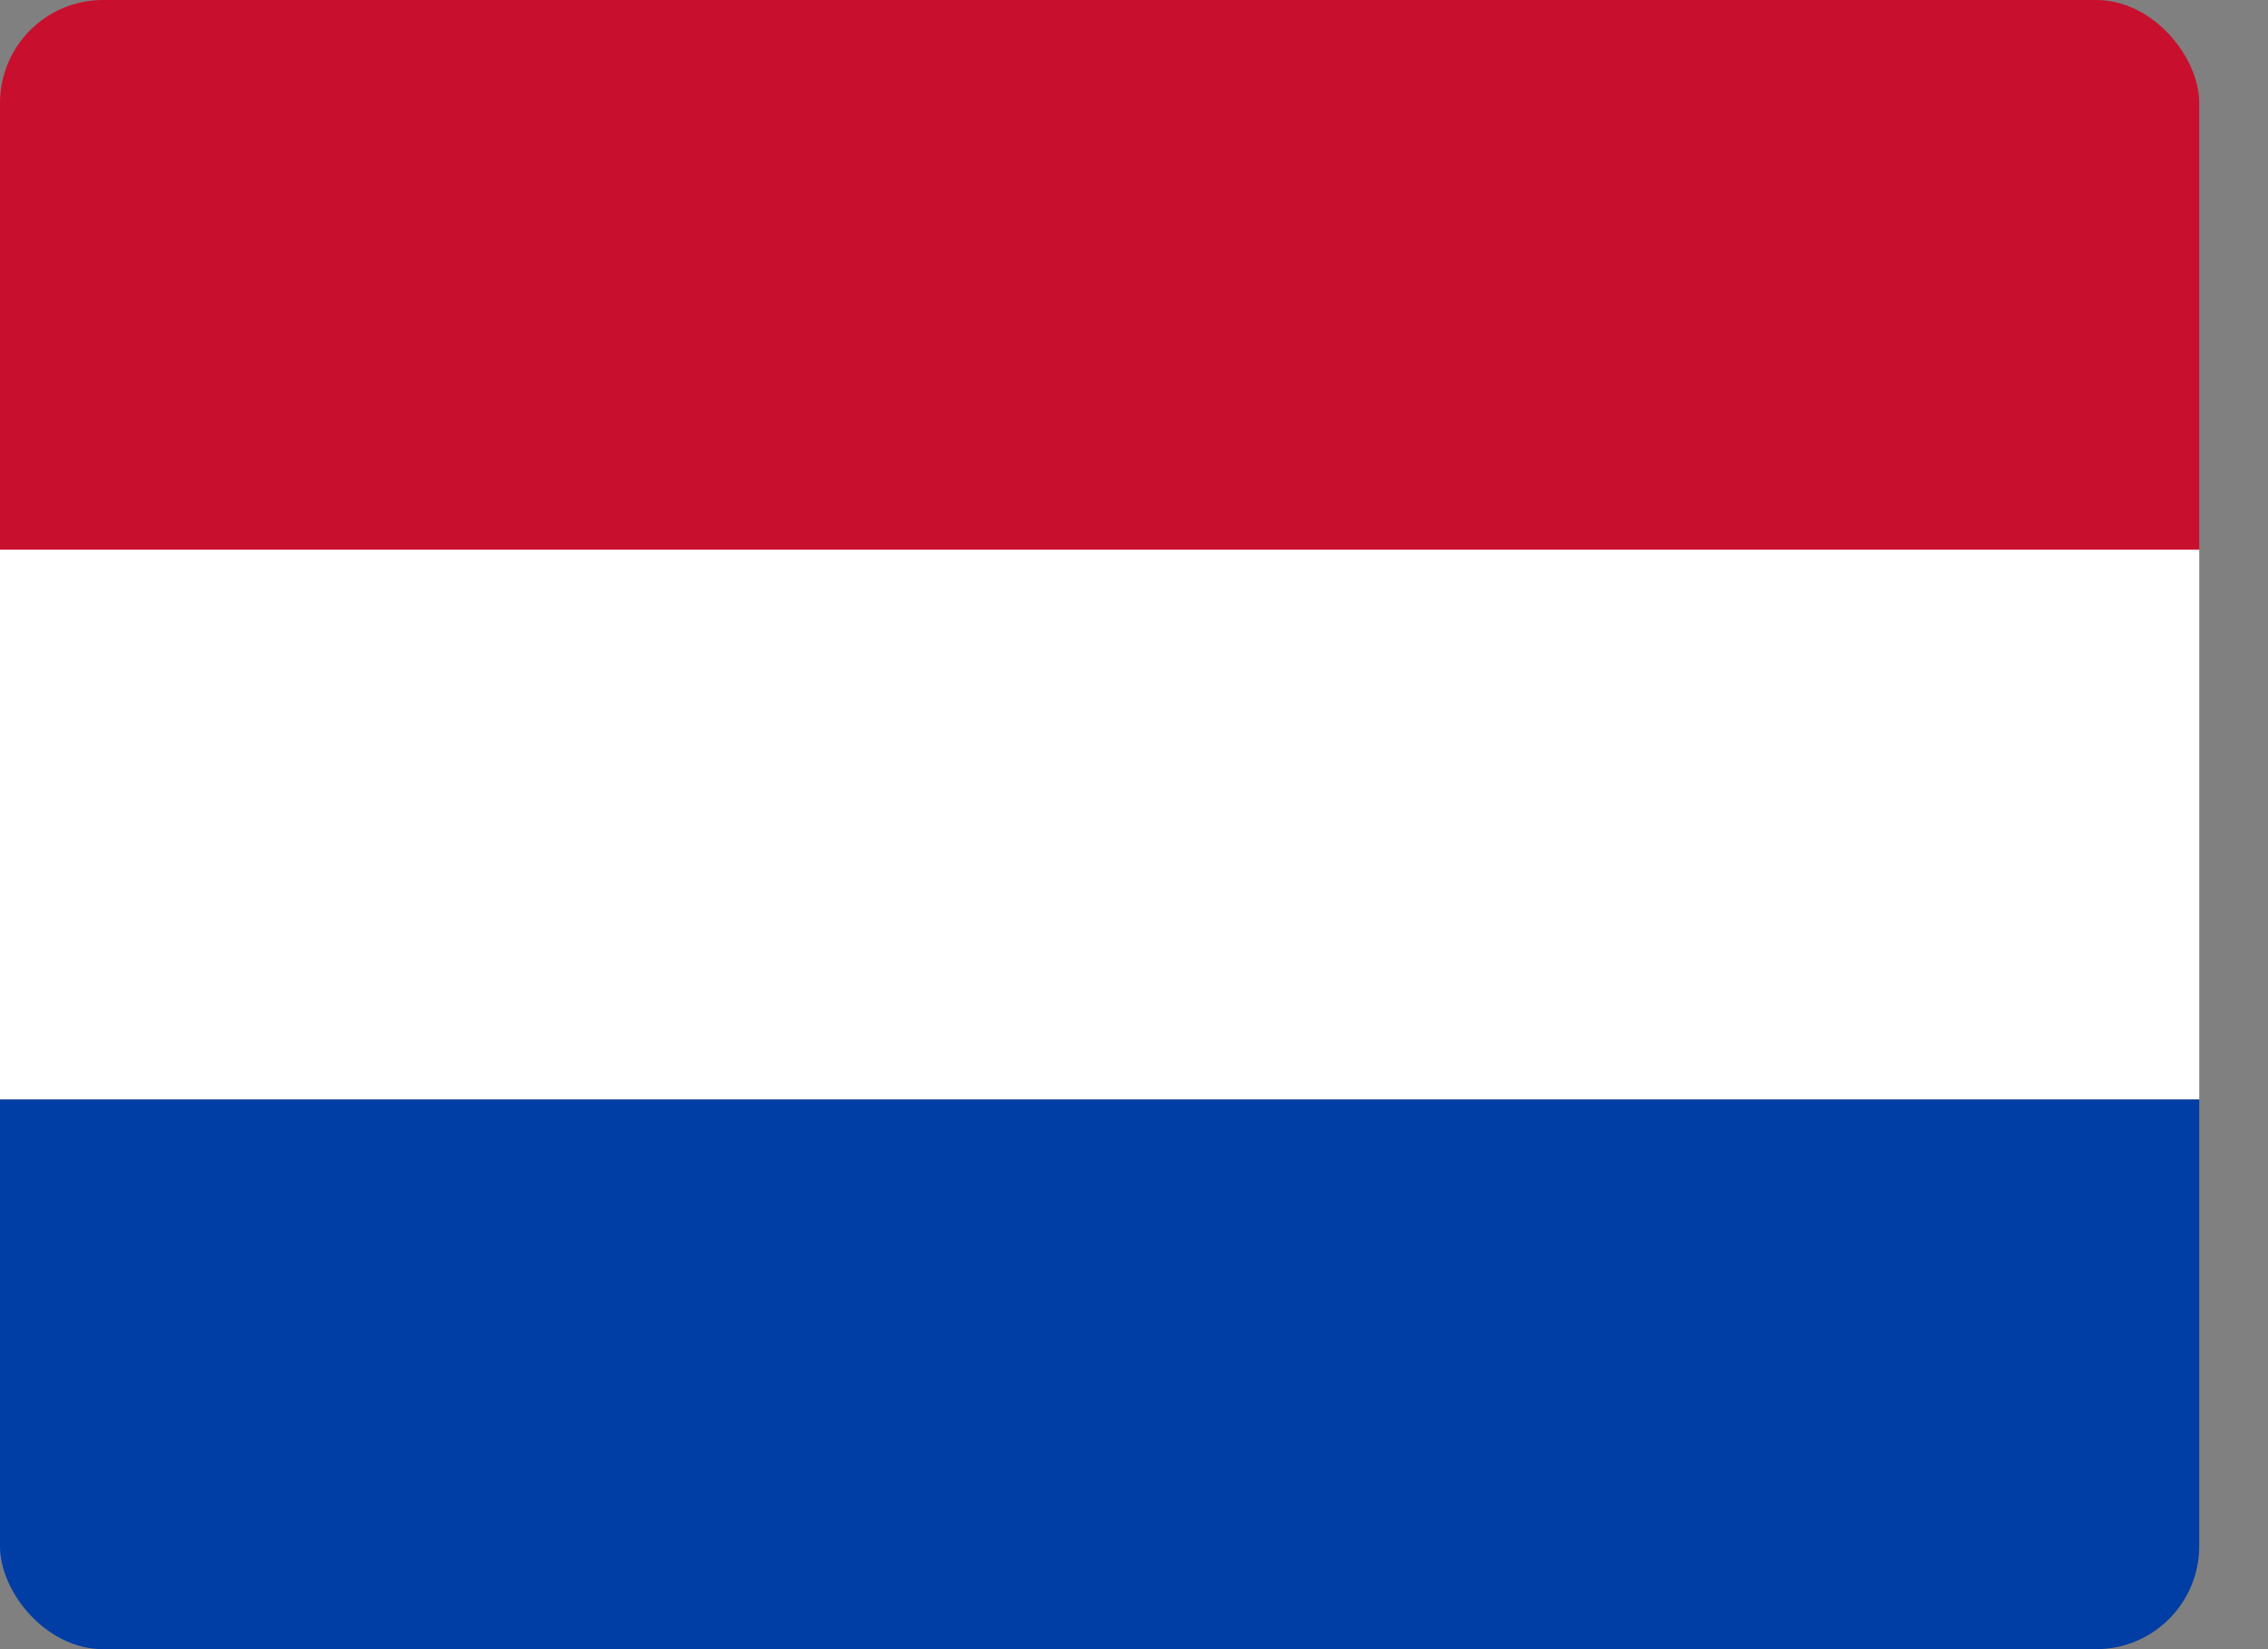 <svg width="22" height="16" viewBox="0 0 22 16" fill="none" xmlns="http://www.w3.org/2000/svg">
<rect x="0" y="0" width="22" height="16" fill="#808080" stroke="none"/>
<g clip-path="url(#clip0_390_73856)">
<path d="M0 0H21.333V5.333H0V0Z" fill="#C8102E"/>
<path d="M0 5.332H21.333V10.665H0V5.332Z" fill="white"/>
<path d="M0 10.668H21.333V16.001H0V10.668Z" fill="#003DA5"/>
</g>
<defs>
<clipPath id="clip0_390_73856">
<rect width="21.333" height="16" rx="1" fill="white"/>
</clipPath>
</defs>
</svg>
